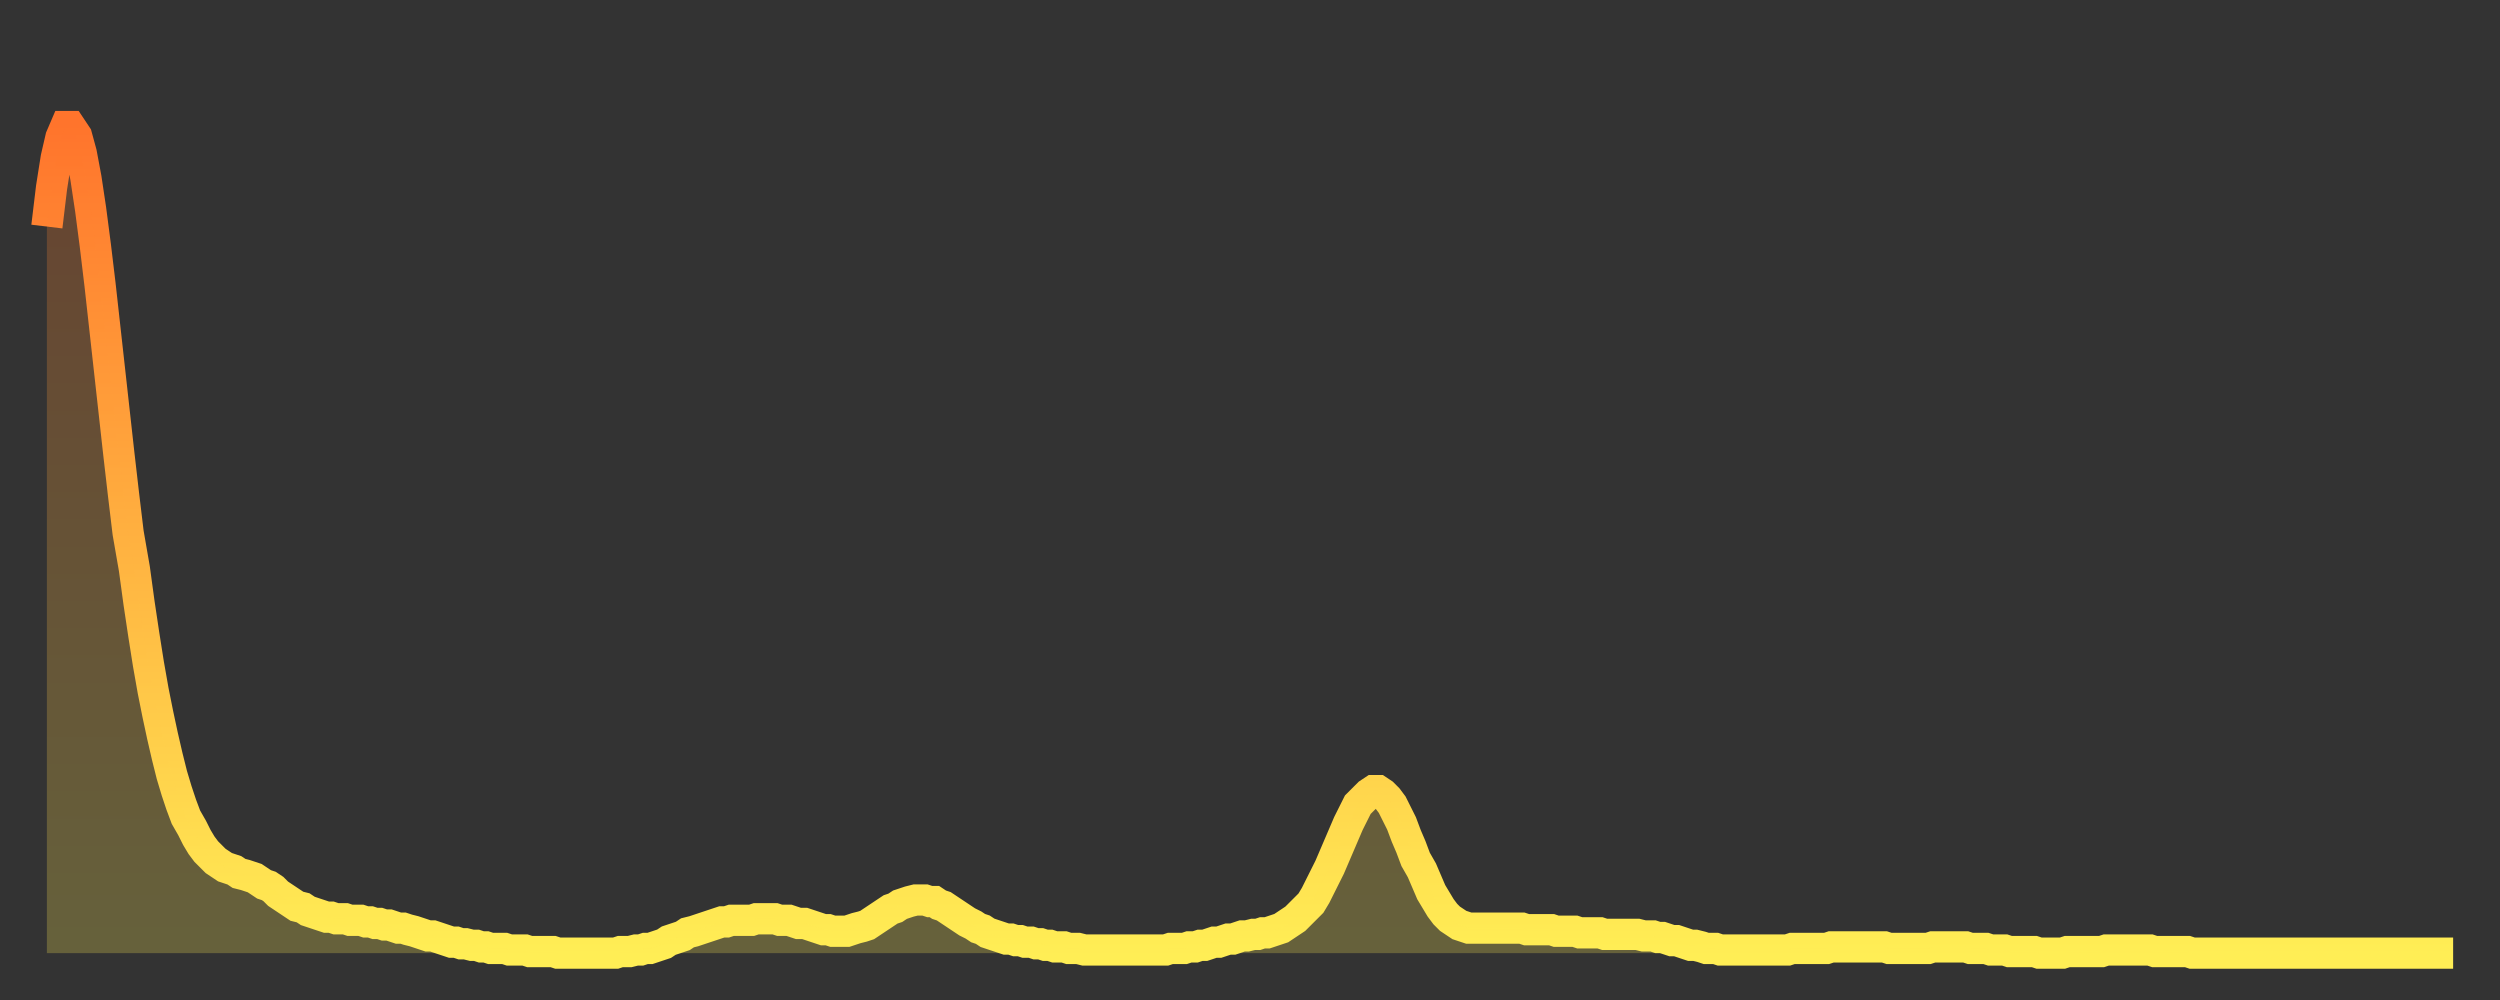 <?xml version="1.0" encoding="utf-8" ?>
<svg baseProfile="full" height="64" version="1.1" width="160" xmlns="http://www.w3.org/2000/svg" xmlns:ev="http://www.w3.org/2001/xml-events" xmlns:xlink="http://www.w3.org/1999/xlink"><rect width="100%" height="100%" fill="#333333" stroke="none"/><defs><linearGradient id="id608676" x1="0" x2="0" y1="0" y2="1"><stop offset="0%" stop-color="#ff742c" /><stop offset="50%" stop-color="#ffb140" /><stop offset="100%" stop-color="#ffee55" /></linearGradient></defs><g transform="translate(3,3)"><g><path d="M 0.0 11.5 L 0.3 9.0 0.6 7.1 0.9 5.8 1.2 5.1 1.5 5.1 1.9 5.7 2.2 6.8 2.5 8.4 2.8 10.4 3.1 12.7 3.4 15.2 3.7 17.9 4.0 20.6 4.3 23.3 4.6 26.0 4.9 28.6 5.2 31.1 5.6 33.4 5.9 35.6 6.2 37.6 6.5 39.5 6.8 41.2 7.1 42.7 7.4 44.1 7.7 45.4 8.0 46.6 8.3 47.6 8.6 48.5 8.9 49.3 9.3 50.0 9.6 50.6 9.9 51.1 10.2 51.5 10.5 51.8 10.8 52.1 11.1 52.3 11.4 52.5 11.7 52.6 12.0 52.7 12.3 52.9 12.7 53.0 13.0 53.1 13.3 53.2 13.6 53.4 13.9 53.6 14.2 53.7 14.5 53.9 14.8 54.2 15.1 54.4 15.4 54.6 15.7 54.8 16.0 55.0 16.4 55.1 16.7 55.3 17.0 55.4 17.3 55.5 17.6 55.6 17.9 55.7 18.2 55.7 18.5 55.8 18.8 55.8 19.1 55.8 19.4 55.9 19.8 55.9 20.1 55.9 20.4 56.0 20.7 56.0 21.0 56.1 21.3 56.1 21.6 56.2 21.9 56.2 22.2 56.3 22.5 56.4 22.8 56.4 23.1 56.5 23.5 56.6 23.8 56.7 24.1 56.8 24.4 56.9 24.7 56.9 25.0 57.0 25.3 57.1 25.6 57.2 25.9 57.3 26.2 57.3 26.5 57.4 26.8 57.4 27.2 57.5 27.5 57.5 27.8 57.6 28.1 57.6 28.4 57.7 28.7 57.7 29.0 57.7 29.3 57.7 29.6 57.8 29.9 57.8 30.2 57.8 30.6 57.8 30.9 57.9 31.2 57.9 31.5 57.9 31.8 57.9 32.1 57.9 32.4 57.9 32.7 58.0 33.0 58.0 33.3 58.0 33.6 58.0 33.9 58.0 34.3 58.0 34.6 58.0 34.9 58.0 35.2 58.0 35.5 58.0 35.8 58.0 36.1 58.0 36.4 58.0 36.7 57.9 37.0 57.9 37.3 57.9 37.7 57.8 38.0 57.8 38.3 57.7 38.6 57.7 38.9 57.6 39.2 57.5 39.5 57.4 39.8 57.2 40.1 57.1 40.4 57.0 40.7 56.9 41.0 56.7 41.4 56.6 41.7 56.5 42.0 56.4 42.3 56.3 42.6 56.2 42.9 56.1 43.2 56.0 43.5 56.0 43.8 55.9 44.1 55.9 44.4 55.9 44.7 55.9 45.1 55.9 45.4 55.8 45.7 55.8 46.0 55.8 46.3 55.8 46.6 55.8 46.9 55.9 47.2 55.9 47.5 55.9 47.8 56.0 48.1 56.1 48.5 56.1 48.8 56.2 49.1 56.3 49.4 56.4 49.7 56.5 50.0 56.5 50.3 56.6 50.6 56.6 50.9 56.6 51.2 56.6 51.5 56.5 51.8 56.4 52.2 56.3 52.5 56.2 52.8 56.0 53.1 55.8 53.4 55.6 53.7 55.4 54.0 55.2 54.3 55.1 54.6 54.9 54.9 54.8 55.2 54.7 55.6 54.6 55.9 54.6 56.2 54.6 56.5 54.7 56.8 54.7 57.1 54.9 57.4 55.0 57.7 55.2 58.0 55.4 58.3 55.6 58.6 55.8 58.9 56.0 59.3 56.2 59.6 56.4 59.9 56.5 60.2 56.7 60.5 56.8 60.8 56.9 61.1 57.0 61.4 57.1 61.7 57.1 62.0 57.2 62.3 57.2 62.6 57.3 63.0 57.3 63.3 57.4 63.6 57.4 63.9 57.5 64.2 57.5 64.5 57.6 64.8 57.6 65.1 57.6 65.4 57.7 65.7 57.7 66.0 57.7 66.4 57.8 66.7 57.8 67.0 57.8 67.3 57.8 67.6 57.8 67.9 57.8 68.2 57.8 68.5 57.8 68.8 57.8 69.1 57.8 69.4 57.8 69.7 57.8 70.1 57.8 70.4 57.8 70.7 57.8 71.0 57.8 71.3 57.8 71.6 57.8 71.9 57.7 72.2 57.7 72.5 57.7 72.8 57.7 73.1 57.6 73.5 57.6 73.8 57.5 74.1 57.5 74.4 57.4 74.7 57.3 75.0 57.3 75.3 57.2 75.6 57.1 75.9 57.1 76.2 57.0 76.5 56.9 76.8 56.9 77.2 56.8 77.5 56.8 77.8 56.7 78.1 56.7 78.4 56.6 78.7 56.5 79.0 56.4 79.3 56.2 79.6 56.0 79.9 55.8 80.2 55.5 80.5 55.2 80.9 54.8 81.2 54.3 81.5 53.7 81.8 53.1 82.1 52.5 82.4 51.8 82.7 51.1 83.0 50.4 83.3 49.7 83.6 49.1 83.9 48.5 84.3 48.1 84.6 47.8 84.9 47.6 85.2 47.6 85.5 47.8 85.8 48.1 86.1 48.5 86.4 49.1 86.7 49.7 87.0 50.5 87.3 51.2 87.6 52.0 88.0 52.7 88.3 53.4 88.6 54.1 88.9 54.6 89.2 55.1 89.5 55.5 89.8 55.8 90.1 56.0 90.4 56.2 90.7 56.3 91.0 56.4 91.4 56.4 91.7 56.4 92.0 56.4 92.3 56.4 92.6 56.4 92.9 56.4 93.2 56.4 93.5 56.4 93.8 56.4 94.1 56.4 94.4 56.4 94.7 56.5 95.1 56.5 95.4 56.5 95.7 56.5 96.0 56.5 96.3 56.5 96.6 56.6 96.9 56.6 97.2 56.6 97.5 56.6 97.8 56.6 98.1 56.7 98.4 56.7 98.8 56.7 99.1 56.7 99.4 56.7 99.7 56.8 100.0 56.8 100.3 56.8 100.6 56.8 100.9 56.8 101.2 56.8 101.5 56.8 101.8 56.8 102.2 56.9 102.5 56.9 102.8 56.9 103.1 57.0 103.4 57.0 103.7 57.1 104.0 57.2 104.3 57.2 104.6 57.3 104.9 57.4 105.2 57.5 105.5 57.5 105.9 57.6 106.2 57.7 106.5 57.7 106.8 57.7 107.1 57.8 107.4 57.8 107.7 57.8 108.0 57.8 108.3 57.8 108.6 57.8 108.9 57.8 109.3 57.8 109.6 57.8 109.9 57.8 110.2 57.8 110.5 57.8 110.8 57.8 111.1 57.8 111.4 57.8 111.7 57.7 112.0 57.7 112.3 57.7 112.6 57.7 113.0 57.7 113.3 57.7 113.6 57.7 113.9 57.7 114.2 57.6 114.5 57.6 114.8 57.6 115.1 57.6 115.4 57.6 115.7 57.6 116.0 57.6 116.3 57.6 116.7 57.6 117.0 57.6 117.3 57.6 117.6 57.6 117.9 57.7 118.2 57.7 118.5 57.7 118.8 57.7 119.1 57.7 119.4 57.7 119.7 57.7 120.1 57.7 120.4 57.7 120.7 57.6 121.0 57.6 121.3 57.6 121.6 57.6 121.9 57.6 122.2 57.6 122.5 57.6 122.8 57.6 123.1 57.7 123.4 57.7 123.8 57.7 124.1 57.7 124.4 57.8 124.7 57.8 125.0 57.8 125.3 57.8 125.6 57.9 125.9 57.9 126.2 57.9 126.5 57.9 126.8 57.9 127.2 57.9 127.5 58.0 127.8 58.0 128.1 58.0 128.4 58.0 128.7 58.0 129.0 58.0 129.3 57.9 129.6 57.9 129.9 57.9 130.2 57.9 130.5 57.9 130.9 57.9 131.2 57.9 131.5 57.9 131.8 57.8 132.1 57.8 132.4 57.8 132.7 57.8 133.0 57.8 133.3 57.8 133.6 57.8 133.9 57.8 134.2 57.8 134.6 57.8 134.9 57.9 135.2 57.9 135.5 57.9 135.8 57.9 136.1 57.9 136.4 57.9 136.7 57.9 137.0 57.9 137.3 58.0 137.6 58.0 138.0 58.0 138.3 58.0 138.6 58.0 138.9 58.0 139.2 58.0 139.5 58.0 139.8 58.0 140.1 58.0 140.4 58.0 140.7 58.0 141.0 58.0 141.3 58.0 141.7 58.0 142.0 58.0 142.3 58.0 142.6 58.0 142.9 58.0 143.2 58.0 143.5 58.0 143.8 58.0 144.1 58.0 144.4 58.0 144.7 58.0 145.1 58.0 145.4 58.0 145.7 58.0 146.0 58.0 146.3 58.0 146.6 58.0 146.9 58.0 147.2 58.0 147.5 58.0 147.8 58.0 148.1 58.0 148.4 58.0 148.8 58.0 149.1 58.0 149.4 58.0 149.7 58.0 150.0 58.0 150.3 58.0 150.6 58.0 150.9 58.0 151.2 58.0 151.5 58.0 151.8 58.0 152.1 58.0 152.5 58.0 152.8 58.0 153.1 58.0 153.4 58.0 153.7 58.0 154.0 58.0" fill="none" id="graph-curve" opacity="1" stroke="url(#id608676)" stroke-width="2" /><path d="M 0 58 L 0.0 11.5 0.3 9.0 0.6 7.1 0.9 5.8 1.2 5.1 1.5 5.1 1.9 5.7 2.2 6.8 2.5 8.4 2.8 10.4 3.1 12.7 3.4 15.2 3.7 17.9 4.0 20.6 4.3 23.3 4.6 26.0 4.9 28.6 5.2 31.1 5.6 33.4 5.9 35.6 6.2 37.6 6.5 39.5 6.8 41.2 7.1 42.7 7.4 44.1 7.7 45.4 8.0 46.6 8.3 47.6 8.6 48.5 8.9 49.3 9.3 50.0 9.6 50.6 9.9 51.1 10.2 51.5 10.5 51.8 10.8 52.1 11.1 52.3 11.4 52.5 11.7 52.6 12.0 52.7 12.3 52.9 12.7 53.0 13.0 53.1 13.3 53.2 13.6 53.4 13.9 53.6 14.2 53.7 14.5 53.9 14.8 54.2 15.1 54.4 15.4 54.6 15.7 54.8 16.0 55.0 16.4 55.1 16.7 55.3 17.0 55.4 17.3 55.5 17.6 55.6 17.9 55.7 18.2 55.7 18.5 55.8 18.8 55.8 19.1 55.8 19.4 55.9 19.8 55.9 20.1 55.9 20.4 56.0 20.7 56.0 21.0 56.1 21.3 56.1 21.6 56.2 21.9 56.2 22.2 56.3 22.5 56.4 22.8 56.4 23.1 56.5 23.5 56.6 23.8 56.7 24.1 56.8 24.4 56.9 24.7 56.9 25.0 57.0 25.3 57.1 25.6 57.2 25.9 57.3 26.2 57.3 26.5 57.4 26.8 57.4 27.2 57.5 27.5 57.5 27.8 57.6 28.1 57.6 28.4 57.7 28.7 57.7 29.0 57.7 29.3 57.7 29.6 57.8 29.9 57.8 30.2 57.8 30.6 57.8 30.9 57.9 31.2 57.9 31.5 57.9 31.8 57.9 32.1 57.9 32.4 57.9 32.7 58.0 33.0 58.0 33.3 58.0 33.6 58.0 33.9 58.0 34.3 58.0 34.6 58.0 34.9 58.0 35.2 58.0 35.5 58.0 35.8 58.0 36.1 58.0 36.4 58.0 36.7 57.9 37.0 57.9 37.3 57.9 37.7 57.8 38.0 57.8 38.3 57.7 38.6 57.7 38.9 57.6 39.2 57.5 39.5 57.4 39.8 57.2 40.1 57.1 40.4 57.0 40.7 56.9 41.0 56.7 41.4 56.6 41.7 56.5 42.0 56.4 42.3 56.3 42.6 56.2 42.9 56.1 43.2 56.0 43.5 56.0 43.8 55.9 44.1 55.9 44.4 55.9 44.7 55.9 45.1 55.9 45.4 55.8 45.7 55.8 46.0 55.8 46.3 55.8 46.6 55.8 46.9 55.9 47.2 55.9 47.5 55.9 47.8 56.0 48.1 56.1 48.5 56.1 48.8 56.2 49.1 56.3 49.4 56.4 49.7 56.5 50.0 56.5 50.3 56.6 50.6 56.6 50.9 56.6 51.2 56.6 51.5 56.5 51.8 56.4 52.2 56.3 52.5 56.2 52.8 56.0 53.1 55.8 53.4 55.6 53.7 55.4 54.0 55.2 54.3 55.1 54.6 54.9 54.9 54.8 55.2 54.7 55.6 54.6 55.9 54.6 56.2 54.6 56.5 54.7 56.8 54.7 57.1 54.9 57.4 55.0 57.7 55.2 58.0 55.4 58.3 55.6 58.6 55.8 58.9 56.0 59.3 56.2 59.6 56.4 59.9 56.5 60.2 56.7 60.5 56.8 60.8 56.9 61.1 57.0 61.4 57.1 61.7 57.1 62.0 57.2 62.3 57.2 62.6 57.3 63.0 57.3 63.3 57.4 63.6 57.4 63.9 57.5 64.2 57.5 64.5 57.6 64.8 57.6 65.1 57.6 65.4 57.7 65.7 57.7 66.0 57.7 66.4 57.8 66.7 57.8 67.0 57.8 67.3 57.8 67.6 57.8 67.9 57.8 68.2 57.8 68.5 57.8 68.8 57.8 69.1 57.8 69.4 57.8 69.7 57.8 70.1 57.8 70.4 57.8 70.7 57.8 71.0 57.8 71.3 57.8 71.6 57.8 71.9 57.7 72.2 57.7 72.5 57.7 72.8 57.7 73.1 57.6 73.5 57.6 73.8 57.5 74.1 57.5 74.4 57.4 74.7 57.3 75.0 57.3 75.3 57.2 75.6 57.1 75.9 57.1 76.2 57.0 76.5 56.9 76.8 56.9 77.2 56.8 77.5 56.8 77.8 56.7 78.1 56.7 78.4 56.6 78.7 56.5 79.0 56.4 79.3 56.2 79.6 56.0 79.9 55.8 80.2 55.5 80.5 55.2 80.9 54.8 81.2 54.3 81.5 53.7 81.8 53.1 82.1 52.5 82.4 51.8 82.7 51.1 83.0 50.4 83.3 49.7 83.6 49.1 83.9 48.5 84.3 48.1 84.6 47.8 84.9 47.6 85.2 47.6 85.5 47.8 85.8 48.1 86.1 48.5 86.4 49.1 86.7 49.7 87.0 50.5 87.3 51.2 87.6 52.0 88.0 52.7 88.3 53.4 88.6 54.1 88.9 54.6 89.2 55.1 89.5 55.5 89.8 55.8 90.1 56.0 90.4 56.2 90.7 56.3 91.0 56.4 91.4 56.4 91.7 56.4 92.0 56.4 92.3 56.4 92.6 56.4 92.9 56.4 93.2 56.4 93.5 56.4 93.8 56.4 94.1 56.4 94.4 56.4 94.7 56.5 95.1 56.5 95.4 56.5 95.7 56.5 96.0 56.5 96.3 56.5 96.6 56.6 96.9 56.6 97.2 56.6 97.5 56.6 97.8 56.6 98.1 56.7 98.4 56.7 98.8 56.7 99.1 56.7 99.4 56.7 99.7 56.8 100.0 56.8 100.3 56.8 100.6 56.8 100.9 56.8 101.2 56.8 101.5 56.8 101.8 56.8 102.2 56.9 102.5 56.9 102.8 56.9 103.1 57.0 103.4 57.0 103.7 57.1 104.0 57.2 104.3 57.2 104.6 57.3 104.9 57.4 105.2 57.5 105.5 57.5 105.9 57.6 106.2 57.7 106.5 57.7 106.8 57.7 107.1 57.8 107.4 57.8 107.7 57.8 108.0 57.8 108.3 57.8 108.6 57.8 108.9 57.8 109.3 57.8 109.6 57.8 109.9 57.8 110.2 57.8 110.5 57.8 110.8 57.8 111.1 57.8 111.4 57.8 111.7 57.7 112.0 57.7 112.3 57.7 112.6 57.7 113.0 57.7 113.3 57.7 113.6 57.7 113.9 57.7 114.2 57.6 114.5 57.6 114.8 57.6 115.1 57.6 115.4 57.6 115.7 57.6 116.0 57.6 116.3 57.6 116.7 57.6 117.0 57.6 117.3 57.6 117.6 57.6 117.9 57.7 118.2 57.7 118.5 57.7 118.8 57.7 119.1 57.7 119.4 57.7 119.7 57.7 120.1 57.7 120.4 57.7 120.7 57.6 121.0 57.6 121.3 57.6 121.6 57.6 121.9 57.6 122.2 57.6 122.5 57.6 122.8 57.6 123.1 57.7 123.4 57.7 123.8 57.7 124.1 57.7 124.4 57.8 124.7 57.8 125.0 57.8 125.3 57.8 125.6 57.9 125.9 57.9 126.2 57.9 126.5 57.9 126.8 57.9 127.2 57.9 127.5 58.0 127.8 58.0 128.1 58.0 128.4 58.0 128.7 58.0 129.0 58.0 129.3 57.9 129.6 57.9 129.9 57.9 130.2 57.9 130.5 57.9 130.9 57.9 131.2 57.9 131.5 57.9 131.8 57.8 132.1 57.8 132.4 57.8 132.7 57.8 133.0 57.8 133.3 57.8 133.6 57.8 133.9 57.8 134.2 57.8 134.6 57.8 134.9 57.9 135.2 57.9 135.5 57.9 135.8 57.9 136.1 57.9 136.4 57.9 136.7 57.9 137.0 57.9 137.3 58.0 137.6 58.0 138.0 58.0 138.3 58.0 138.6 58.0 138.9 58.0 139.2 58.0 139.5 58.0 139.8 58.0 140.1 58.0 140.4 58.0 140.7 58.0 141.0 58.0 141.3 58.0 141.7 58.0 142.0 58.0 142.3 58.0 142.6 58.0 142.9 58.0 143.2 58.0 143.5 58.0 143.8 58.0 144.1 58.0 144.4 58.0 144.7 58.0 145.1 58.0 145.4 58.0 145.7 58.0 146.0 58.0 146.3 58.0 146.6 58.0 146.9 58.0 147.2 58.0 147.5 58.0 147.8 58.0 148.1 58.0 148.4 58.0 148.8 58.0 149.1 58.0 149.4 58.0 149.7 58.0 150.0 58.0 150.3 58.0 150.6 58.0 150.9 58.0 151.2 58.0 151.5 58.0 151.8 58.0 152.1 58.0 152.5 58.0 152.8 58.0 153.1 58.0 153.4 58.0 153.7 58.0 154.0 58.0 154 58" fill="url(#id608676)" fill-opacity=".25" id="graph-shadow" /></g></g></svg>